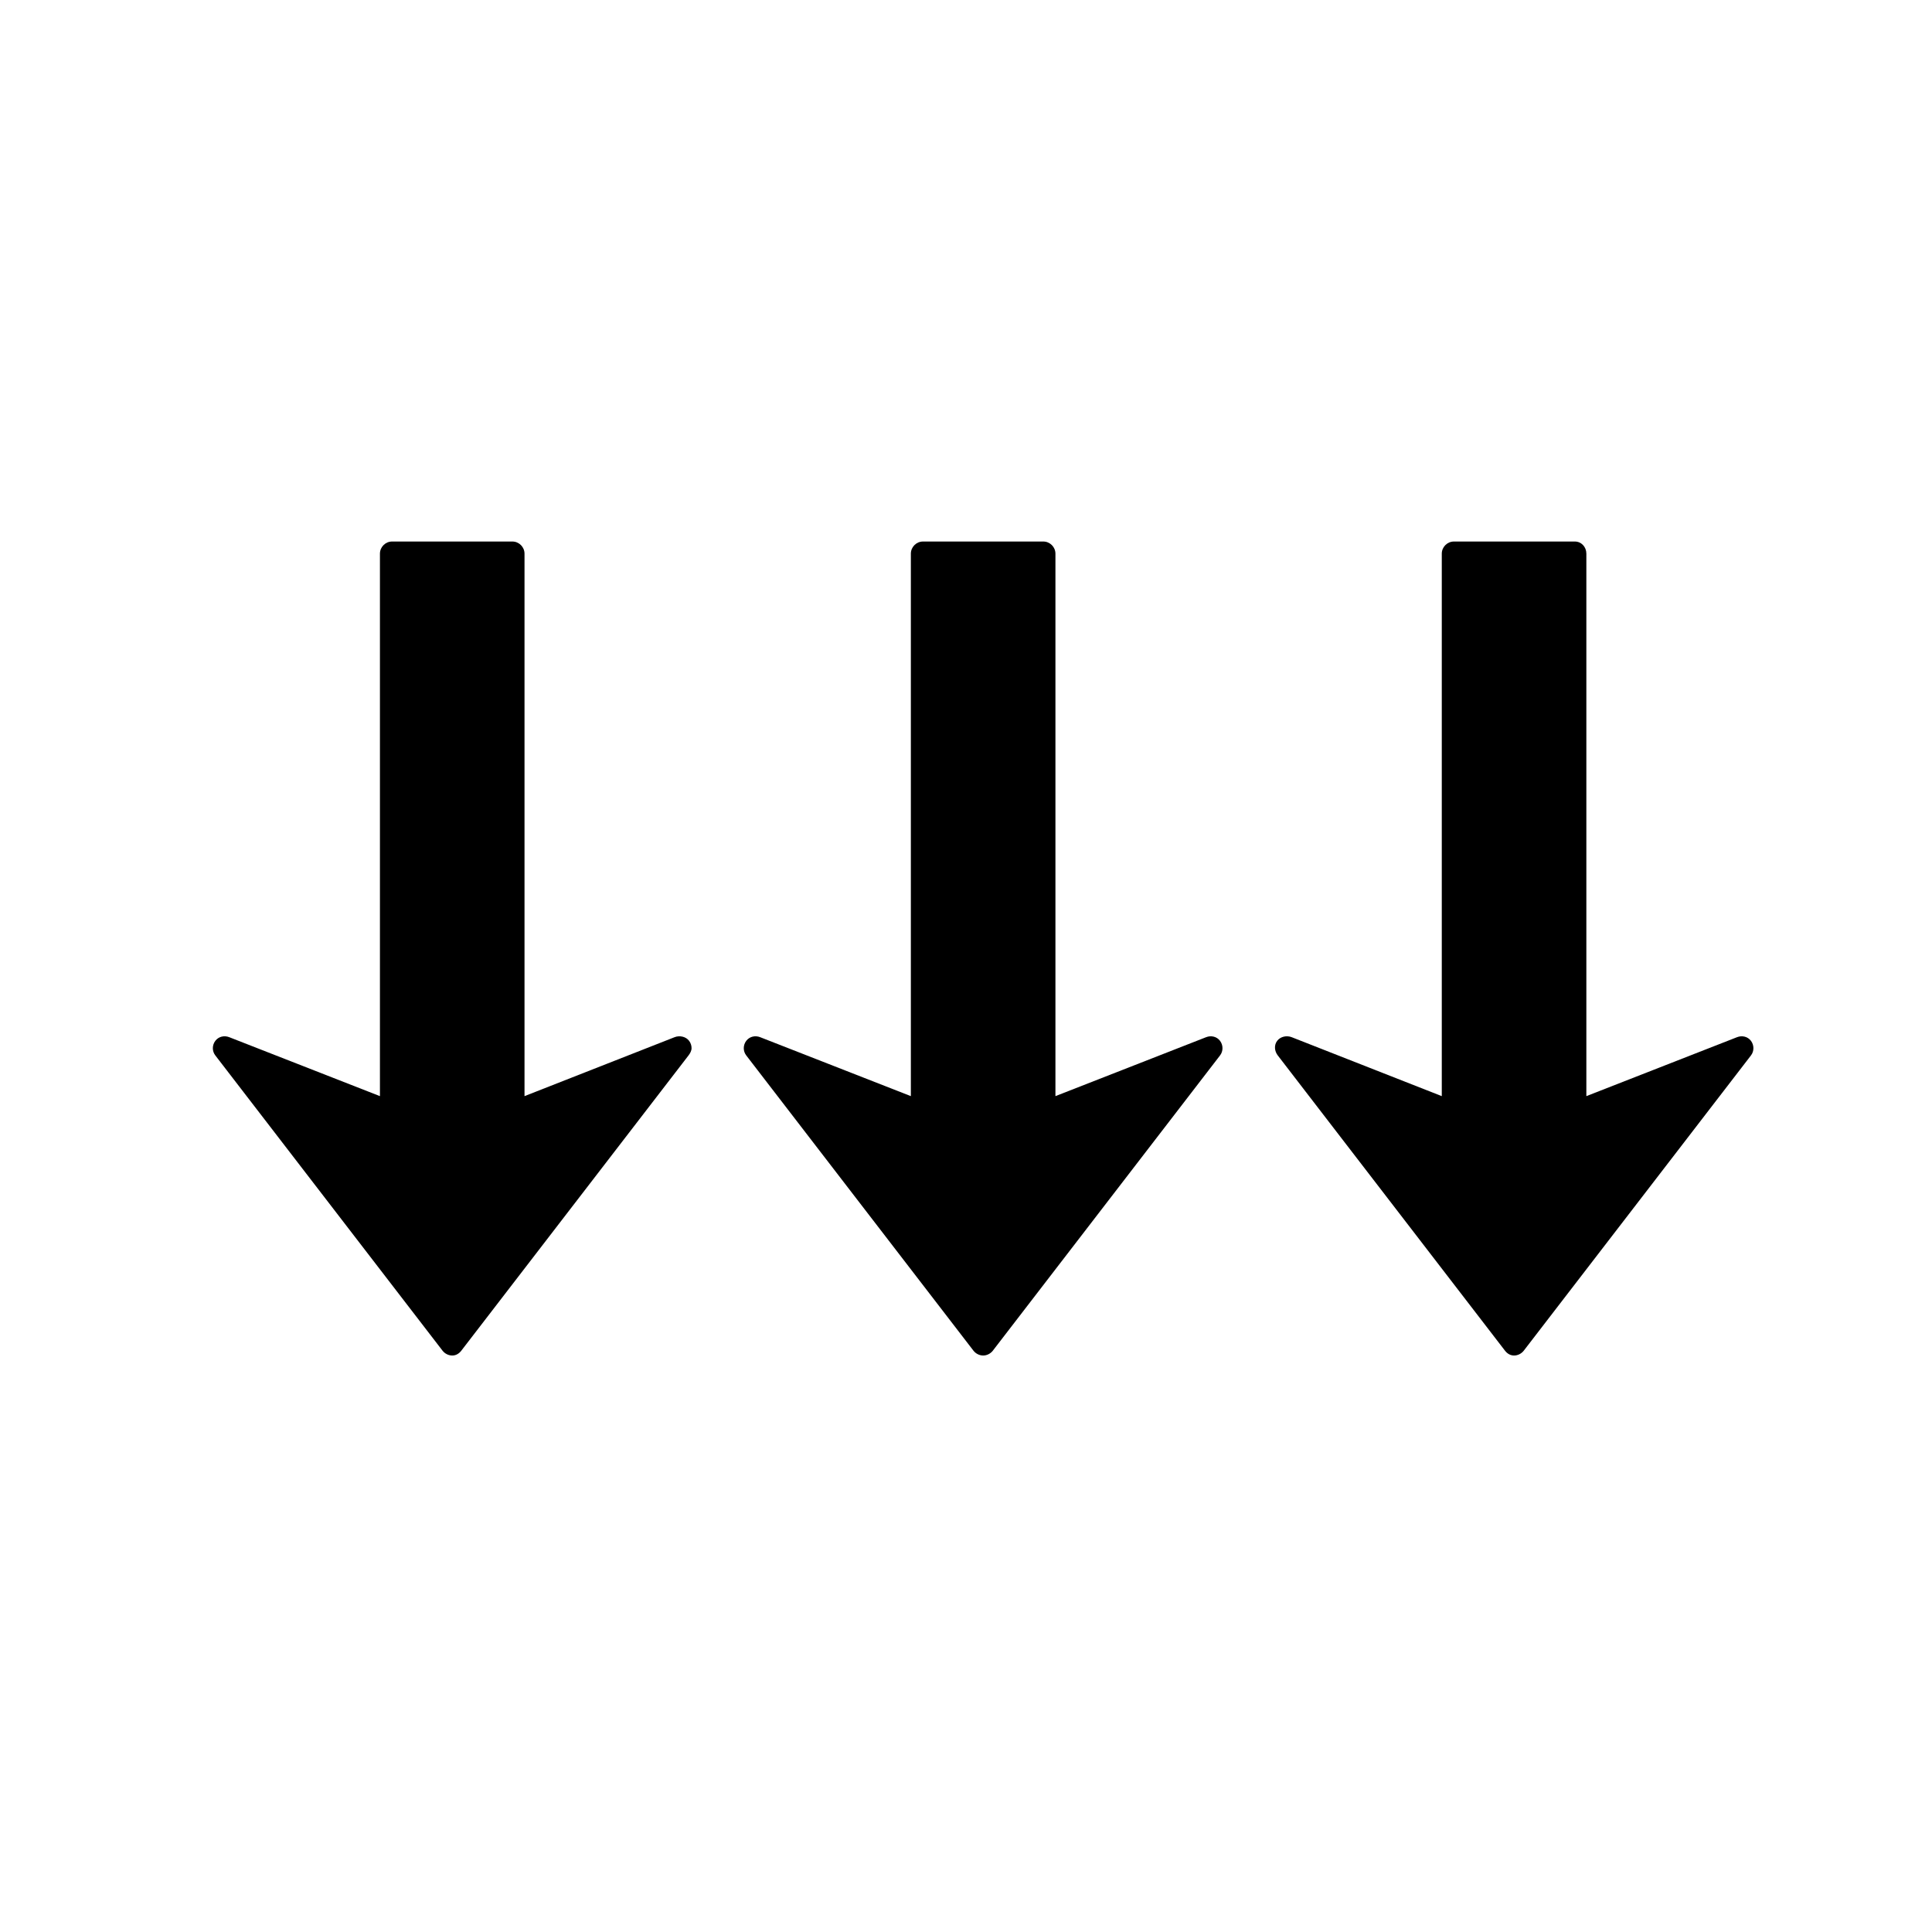 <?xml version="1.0" encoding="UTF-8"?>
<!-- Uploaded to: ICON Repo, www.svgrepo.com, Generator: ICON Repo Mixer Tools -->
<svg fill="#000000" width="800px" height="800px" version="1.1" viewBox="144 144 512 512" xmlns="http://www.w3.org/2000/svg">
 <path d="m608.67 421.77c0-0.676-0.215-1.359-0.645-1.934-0.863-1.145-2.367-1.492-3.703-0.965l-39.922 15.617v-143.76c0-1.766-1.293-3.219-3.059-3.219h-32.035c-1.77 0.004-3.215 1.453-3.219 3.219v143.76l-39.762-15.617c-1.336-0.527-3-0.184-3.863 0.965-0.867 1.145-0.723 2.723 0.16 3.863l60.207 78.238c0.602 0.785 1.426 1.289 2.414 1.289 0.992 0 1.969-0.5 2.574-1.289l60.207-78.238c0.441-0.574 0.645-1.242 0.645-1.934zm-140.7 0c0-0.676-0.215-1.359-0.645-1.934-0.863-1.145-2.367-1.492-3.703-0.965l-39.922 15.617v-143.76c0-1.766-1.453-3.219-3.219-3.219h-31.875c-1.77 0.004-3.215 1.453-3.219 3.219v143.76l-39.922-15.617c-1.336-0.527-2.84-0.184-3.703 0.965-0.867 1.145-0.883 2.723 0 3.863l60.207 78.238c0.602 0.785 1.586 1.289 2.574 1.289 0.992 0 1.969-0.5 2.574-1.289l60.207-78.238c0.441-0.574 0.645-1.242 0.645-1.934zm-140.7 0c0-0.676-0.215-1.359-0.645-1.934-0.863-1.145-2.531-1.492-3.863-0.965l-39.762 15.617v-143.76c0-1.766-1.453-3.219-3.219-3.219h-31.875c-1.77 0.004-3.215 1.453-3.219 3.219v143.76l-39.922-15.617c-1.336-0.527-2.84-0.184-3.703 0.965-0.867 1.145-0.883 2.723 0 3.863l60.207 78.238c0.602 0.785 1.586 1.289 2.574 1.289 0.992 0 1.809-0.5 2.414-1.289l60.207-78.238c0.441-0.574 0.805-1.242 0.805-1.934z"/>
</svg>